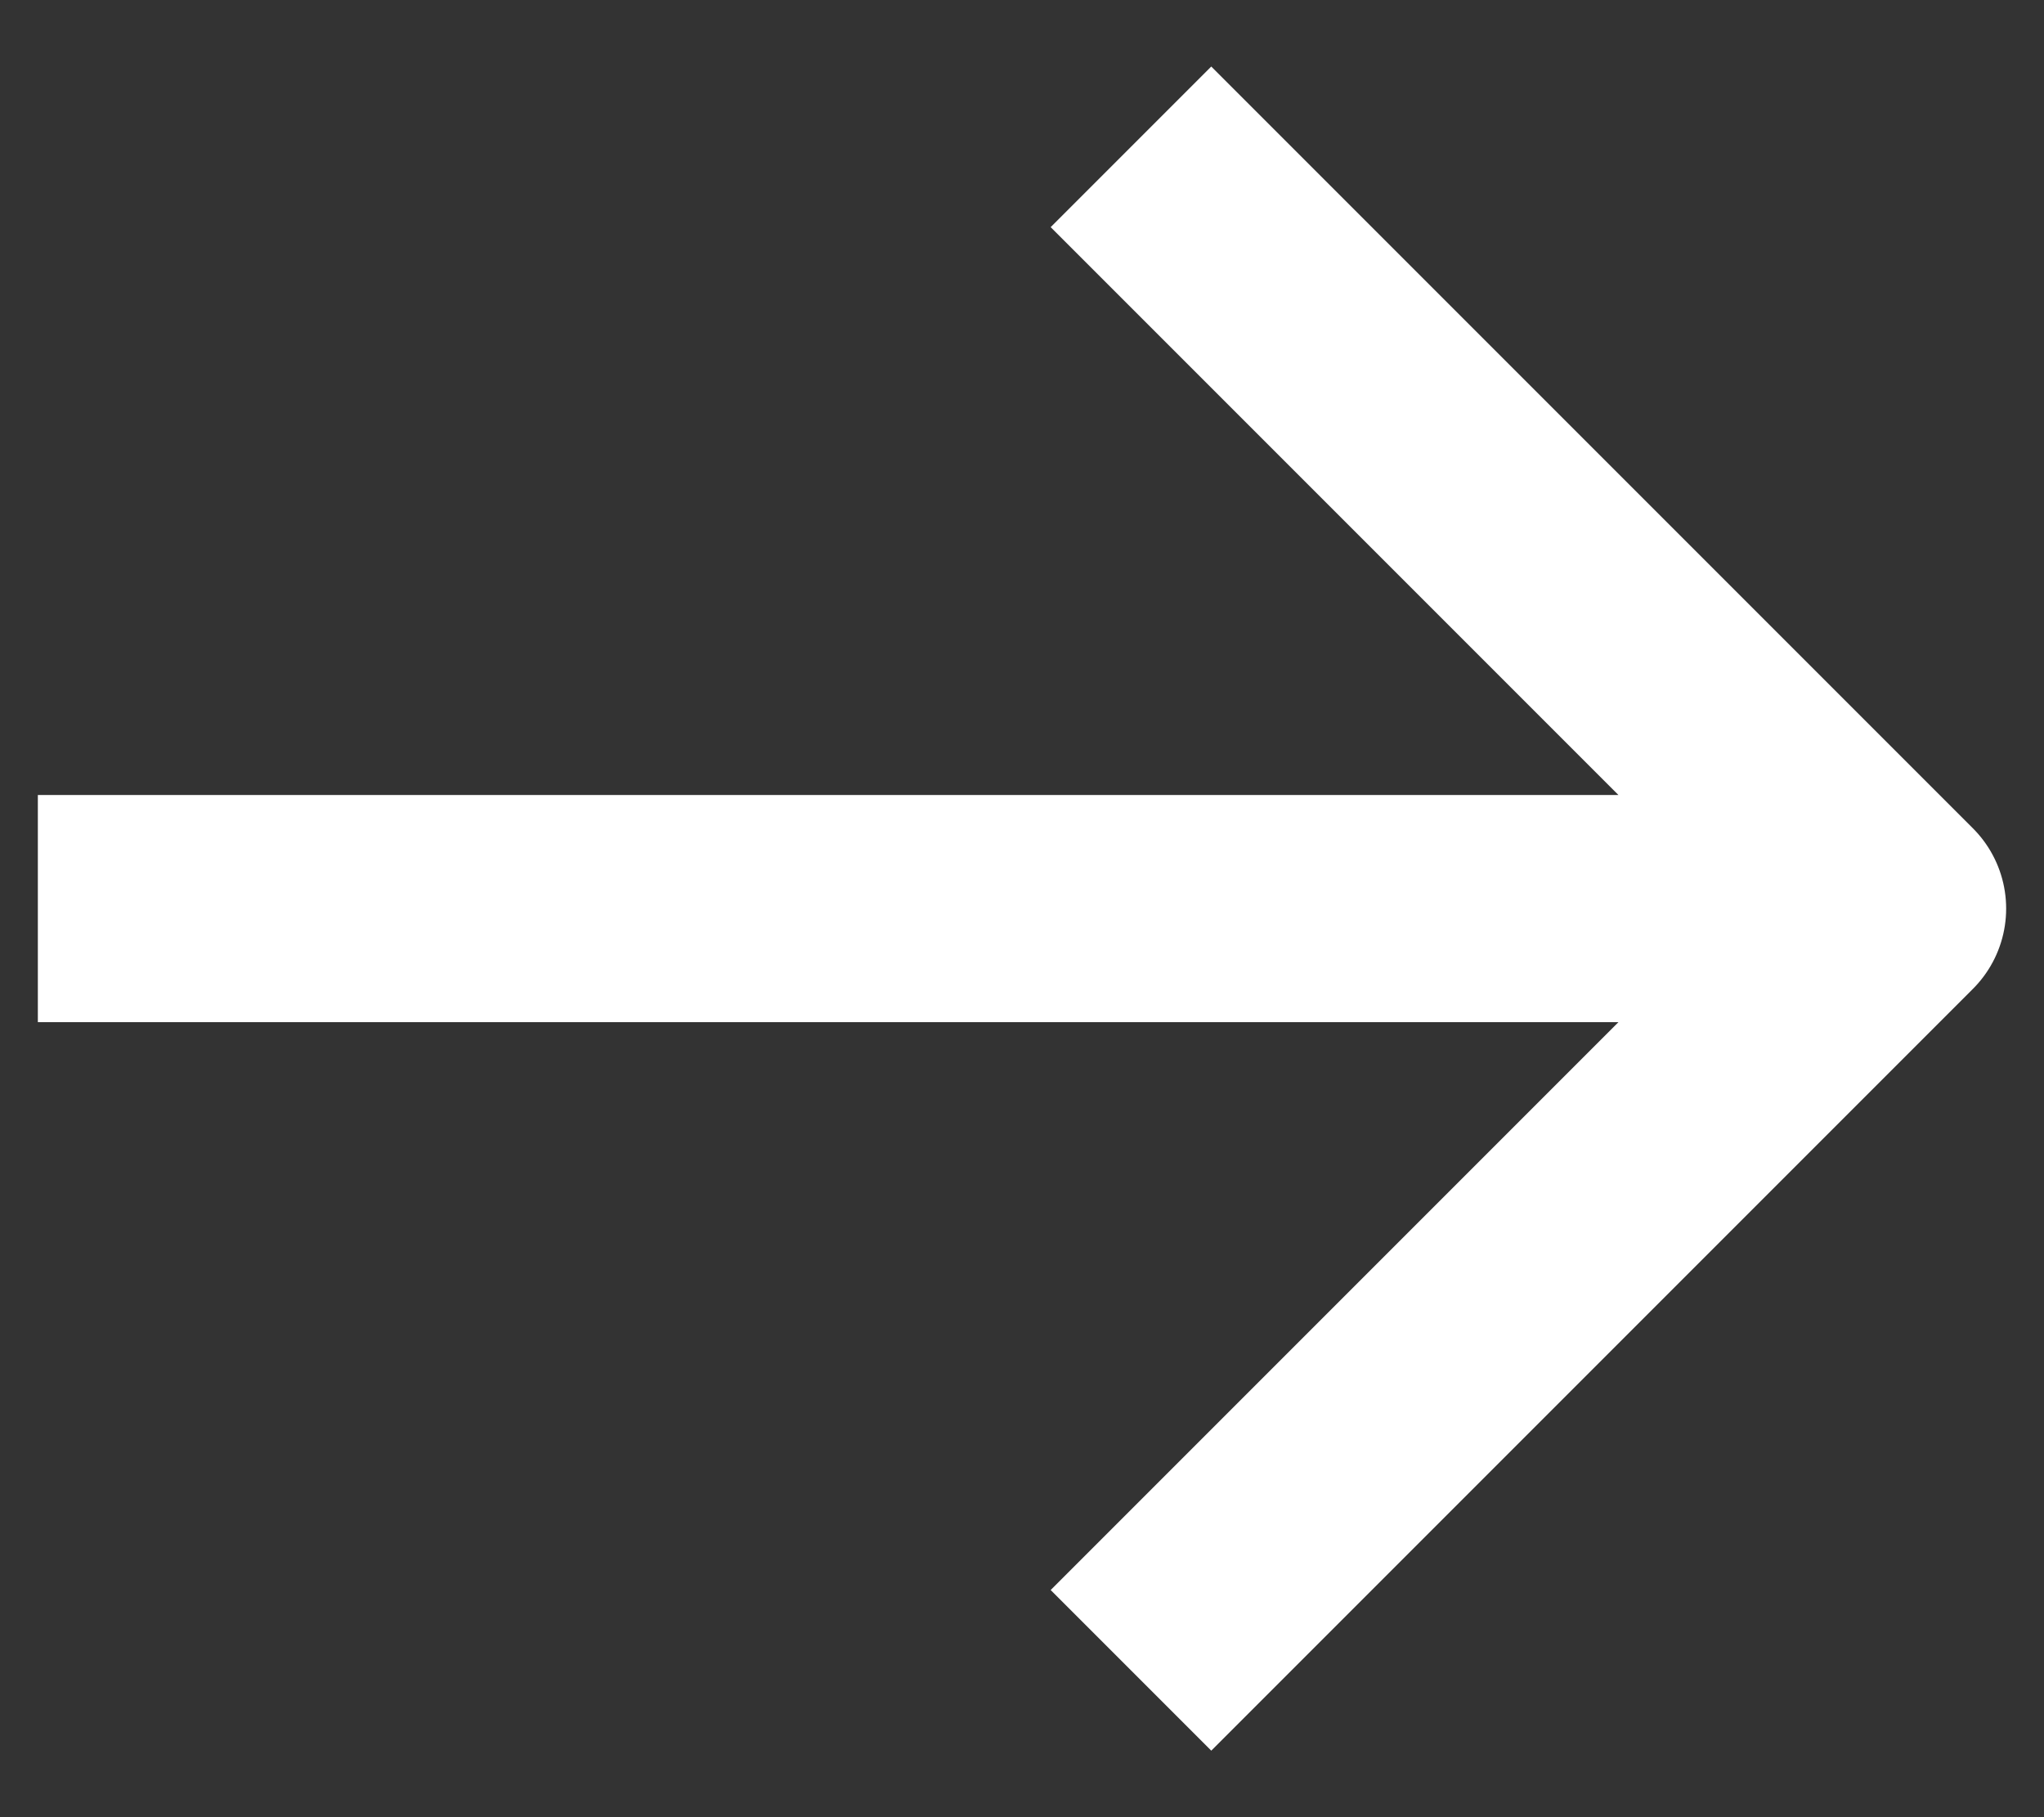 <svg xmlns="http://www.w3.org/2000/svg" width="27" height="24" viewBox="0 0 27 24" fill="none"><rect x="0" y="0" width="27" height="24" fill="#333333" stroke="none"/><path d="M2 12L24 12M16 21L25 12L16 3" stroke="#ffffff" stroke-width="3" stroke-linecap="square" stroke-linejoin="round"></path></svg>